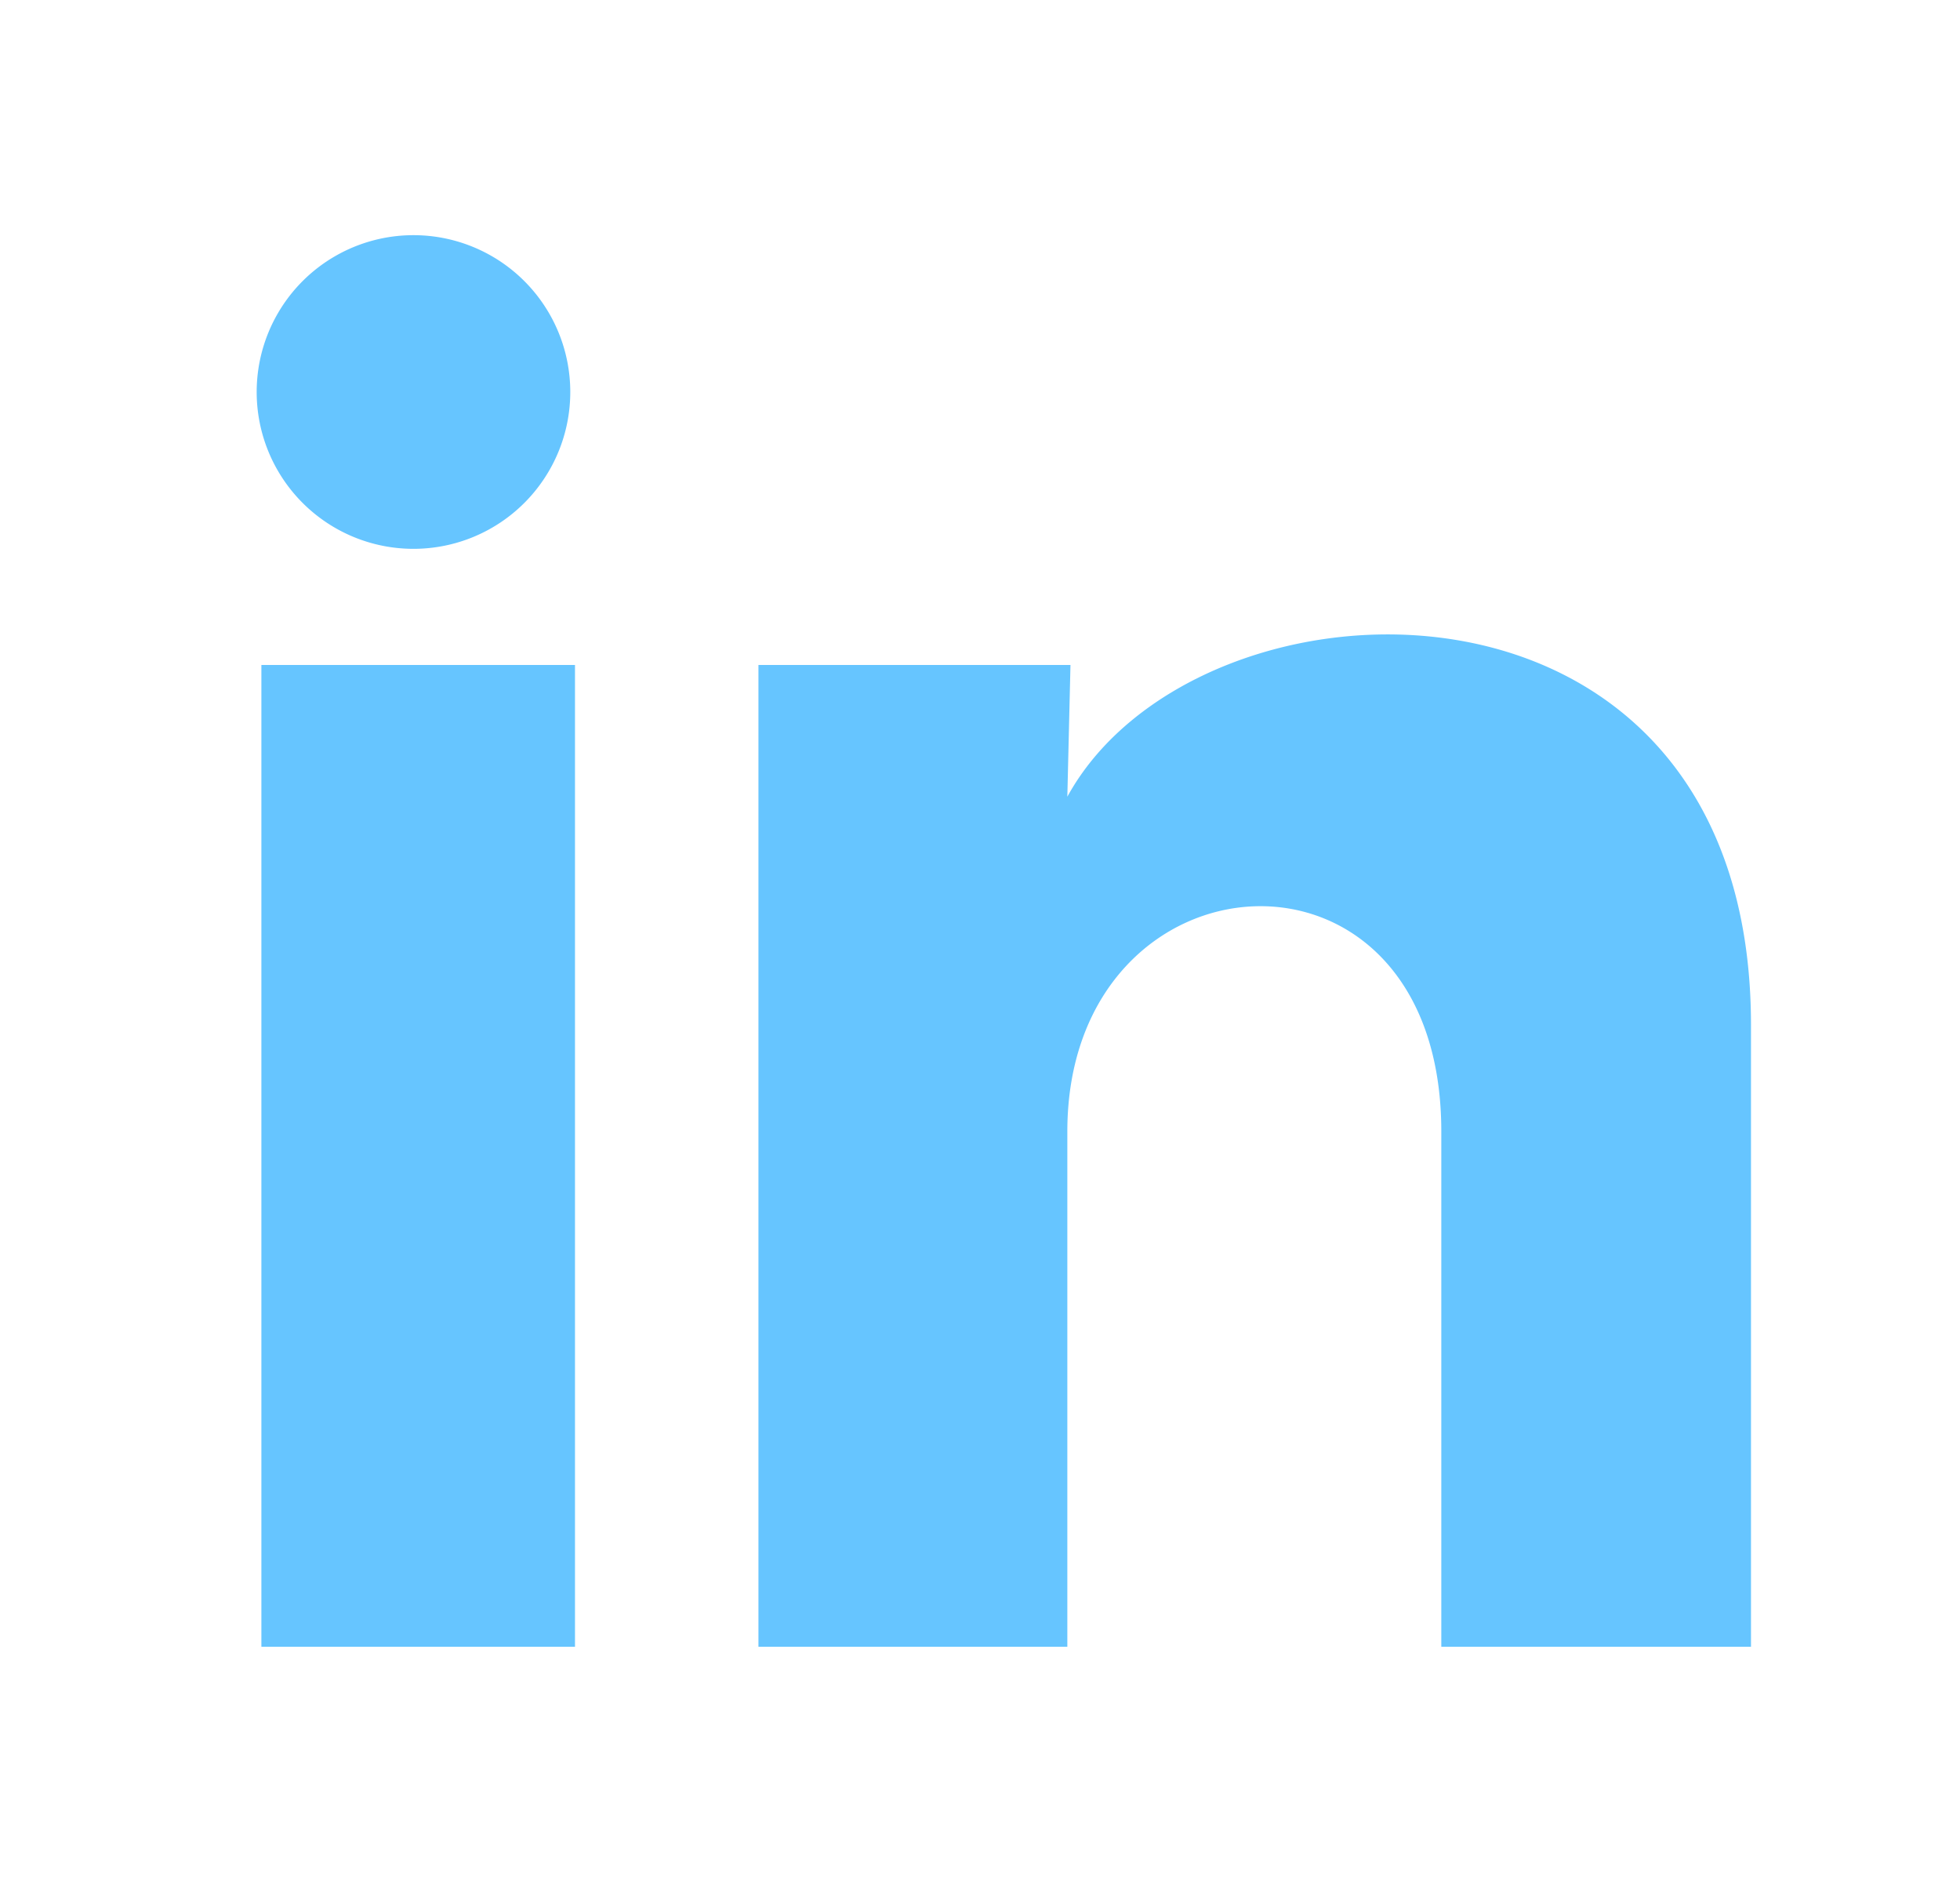 <svg width="25" height="24" viewBox="0 0 25 24" fill="none" xmlns="http://www.w3.org/2000/svg"><path d="M7.274 5a2 2 0 1 1-4-.002 2 2 0 0 1 4 .002zm.06 3.48h-4V21h4V8.48zm6.32 0h-3.98V21h3.94v-6.57c0-3.66 4.77-4 4.77 0V21h3.95v-7.93c0-6.17-7.06-5.94-8.72-2.91l.04-1.68z" fill="#66C5FF"/></svg>